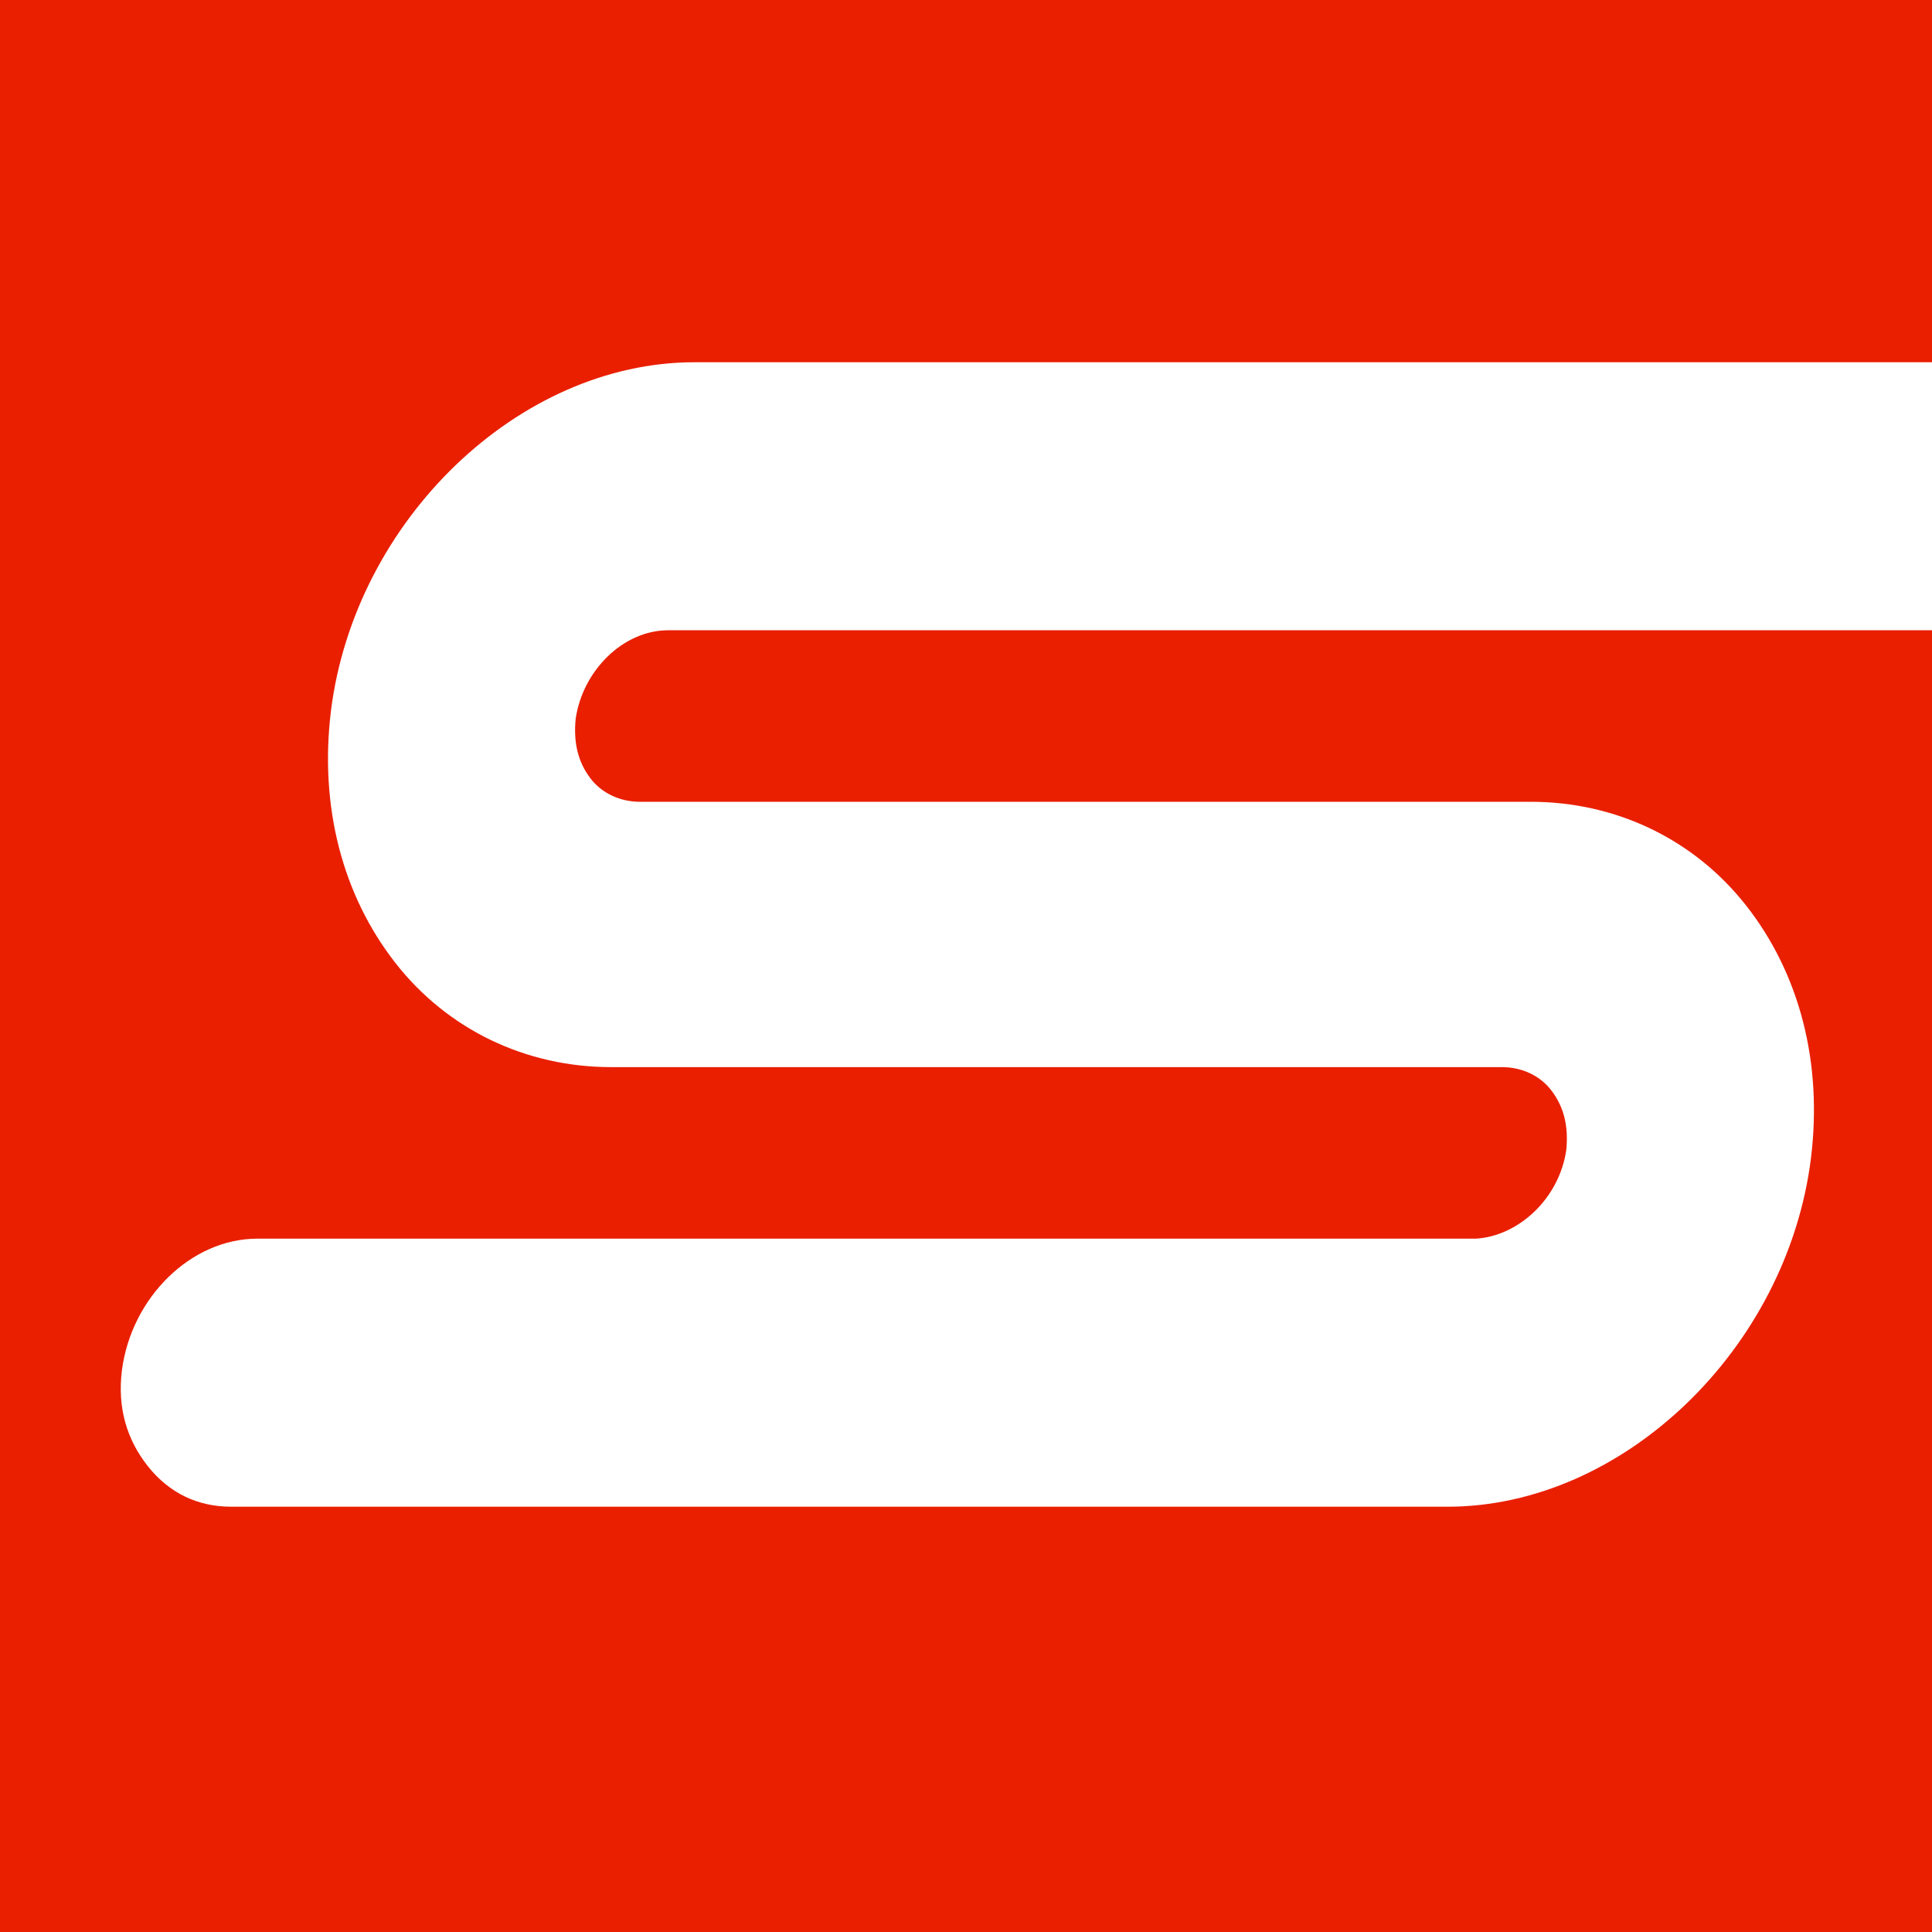 <svg xmlns="http://www.w3.org/2000/svg" version="1.1" xmlns:xlink="http://www.w3.org/1999/xlink" width="32" height="32"><rect width="100%" height="100%" fill="#333333" stroke="none"/><svg width="32" height="32" viewBox="0 0 32 32" fill="none" xmlns="http://www.w3.org/2000/svg">
<g clip-path="url(#clip0_2467_65811)">
<rect width="32" height="32" fill="#E91F00"></rect>
<path d="M63.95 11.904C64.147 10.306 63.754 8.841 62.888 7.731C62.022 6.622 60.763 6 59.307 6L49.668 6L38.926 6L11.502 6C8.591 6 5.876 8.619 5.482 11.771C5.286 13.369 5.679 14.834 6.545 15.944C7.41 17.054 8.709 17.675 10.125 17.675L24.88 17.675C25.195 17.675 25.509 17.808 25.706 18.075C25.903 18.341 25.982 18.652 25.942 19.051C25.824 19.851 25.155 20.472 24.447 20.516L4.263 20.516C3.161 20.516 2.177 21.493 2.02 22.692C1.941 23.313 2.099 23.846 2.453 24.29C2.807 24.734 3.279 24.956 3.83 24.956L23.975 24.956C26.886 24.956 29.601 22.336 29.995 19.185C30.192 17.586 29.798 16.122 28.932 15.012C28.067 13.902 26.768 13.28 25.352 13.28L10.597 13.28C10.283 13.28 9.968 13.147 9.771 12.881C9.574 12.614 9.496 12.304 9.535 11.904C9.653 11.105 10.322 10.439 11.069 10.439L26.454 10.439L43.569 10.439L58.835 10.439C59.15 10.439 59.465 10.572 59.662 10.839C59.858 11.105 59.937 11.416 59.898 11.815C59.78 12.614 59.111 13.28 58.363 13.28L40.303 13.28L39.438 13.28L39.674 13.28L38.297 13.28C37.195 13.28 36.133 14.257 35.975 15.456L35.11 22.736C35.031 23.358 35.188 23.935 35.542 24.334C35.897 24.778 36.369 25 36.92 25C38.021 25 38.966 23.979 39.123 22.78L39.556 19.229C39.556 19.229 39.792 17.586 41.995 17.72C43.333 17.72 57.97 17.72 57.97 17.72C60.881 17.631 63.557 15.056 63.95 11.904Z" fill="white"></path>
</g>
<defs>
<clipPath id="SvgjsClipPath1006">
<rect width="32" height="32" fill="white"></rect>
</clipPath>
</defs>
</svg><style>@media (prefers-color-scheme: light) { :root { filter: none; } }
@media (prefers-color-scheme: dark) { :root { filter: none; } }
</style></svg>